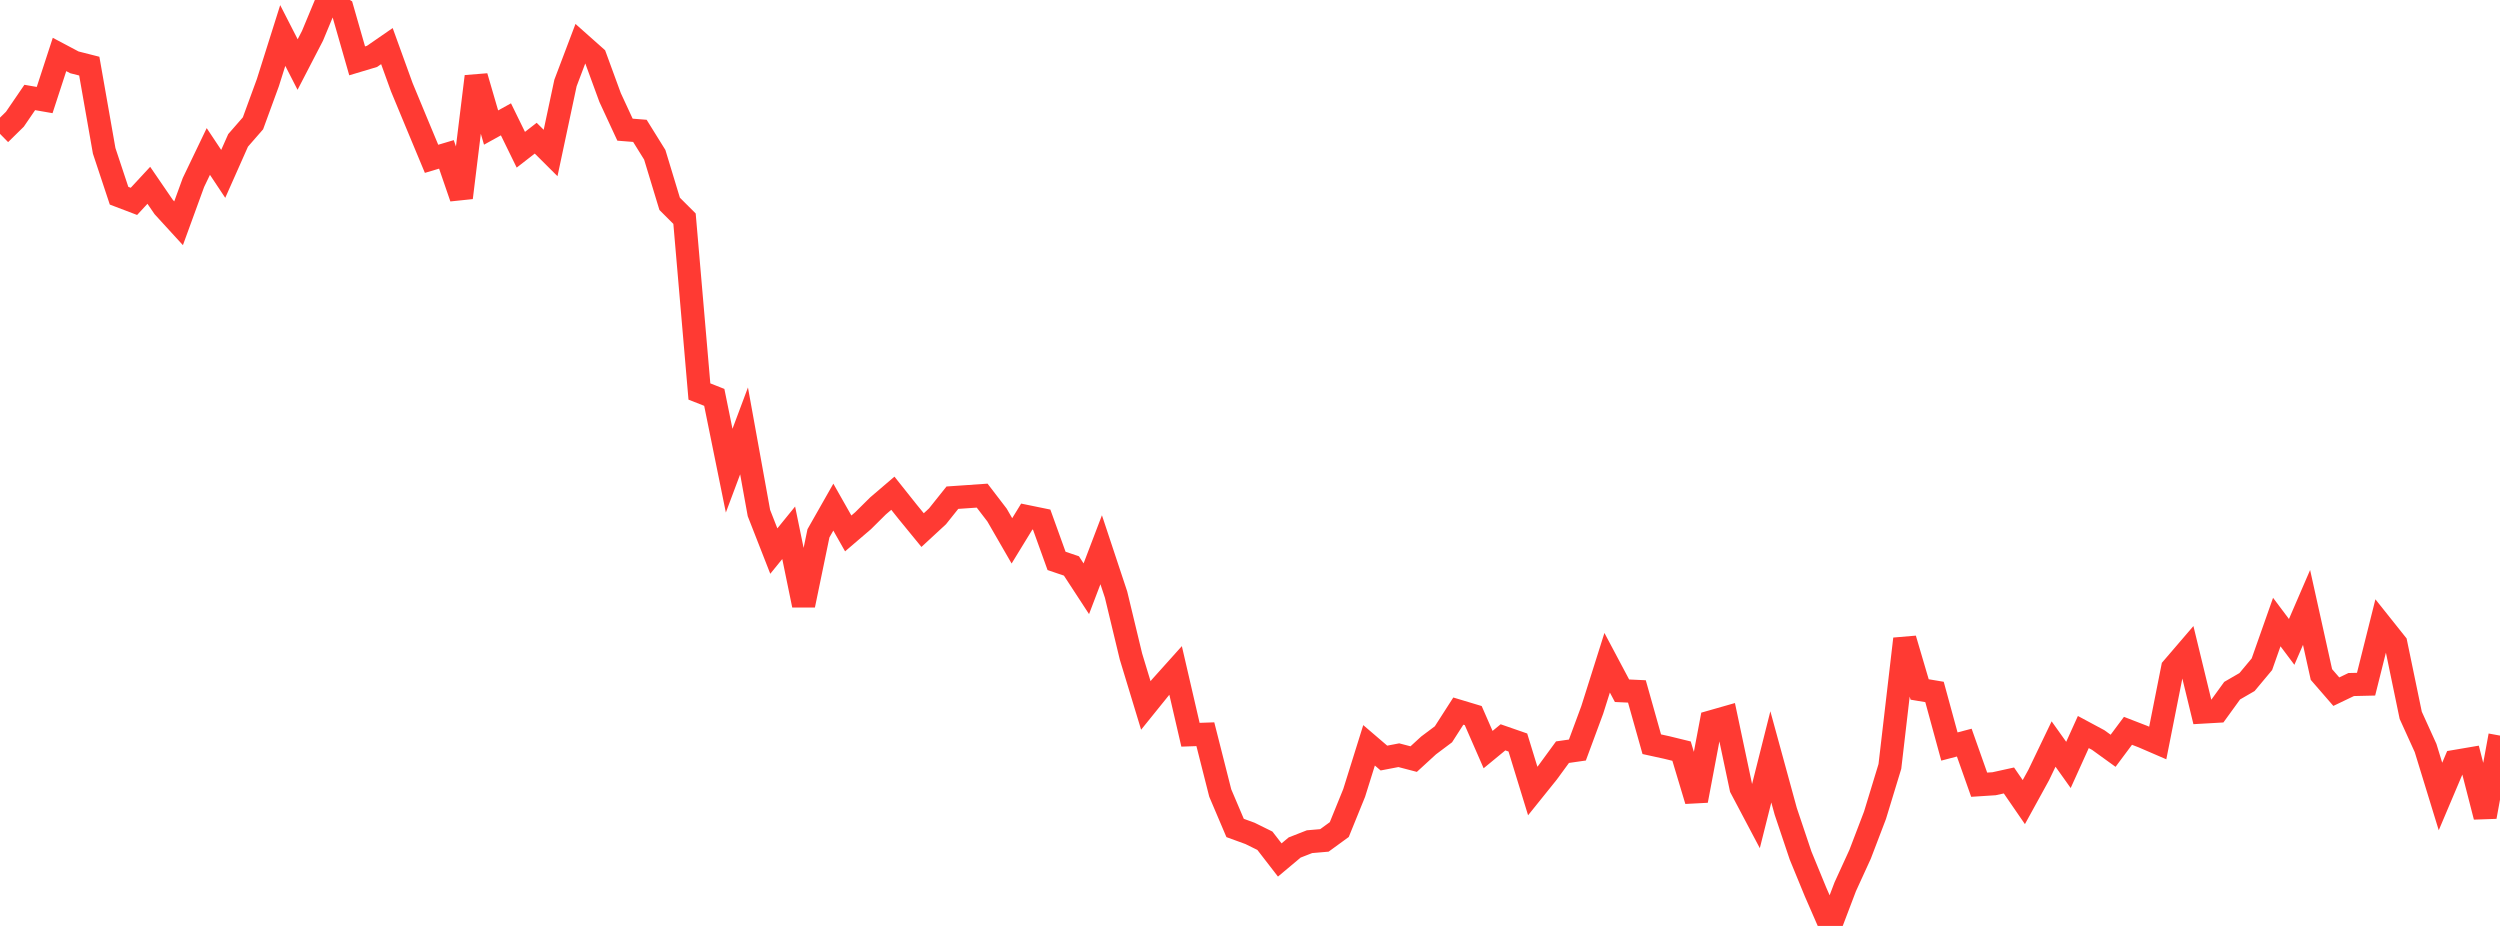 <?xml version="1.0" standalone="no"?>
<!DOCTYPE svg PUBLIC "-//W3C//DTD SVG 1.1//EN" "http://www.w3.org/Graphics/SVG/1.1/DTD/svg11.dtd">

<svg width="135" height="50" viewBox="0 0 135 50" preserveAspectRatio="none" 
  xmlns="http://www.w3.org/2000/svg"
  xmlns:xlink="http://www.w3.org/1999/xlink">


<polyline points="0.0, 7.228 0.804, 6.438 1.607, 5.263 2.411, 5.403 3.214, 2.941 4.018, 3.367 4.821, 3.571 5.625, 8.145 6.429, 10.568 7.232, 10.874 8.036, 10.006 8.839, 11.178 9.643, 12.057 10.446, 9.854 11.25, 8.18 12.054, 9.39 12.857, 7.581 13.661, 6.659 14.464, 4.465 15.268, 1.917 16.071, 3.485 16.875, 1.933 17.679, 0.0 18.482, 0.482 19.286, 3.286 20.089, 3.045 20.893, 2.49 21.696, 4.707 22.5, 6.646 23.304, 8.576 24.107, 8.337 24.911, 10.675 25.714, 4.13 26.518, 6.888 27.321, 6.444 28.125, 8.086 28.929, 7.462 29.732, 8.262 30.536, 4.482 31.339, 2.362 32.143, 3.076 32.946, 5.267 33.75, 7.002 34.554, 7.066 35.357, 8.358 36.161, 11.007 36.964, 11.809 37.768, 21.141 38.571, 21.458 39.375, 25.416 40.179, 23.268 40.982, 27.704 41.786, 29.758 42.589, 28.77 43.393, 32.681 44.196, 28.8 45.0, 27.385 45.804, 28.805 46.607, 28.118 47.411, 27.321 48.214, 26.634 49.018, 27.644 49.821, 28.625 50.625, 27.882 51.429, 26.875 52.232, 26.82 53.036, 26.764 53.839, 27.812 54.643, 29.206 55.446, 27.894 56.25, 28.059 57.054, 30.288 57.857, 30.561 58.661, 31.793 59.464, 29.686 60.268, 32.11 61.071, 35.448 61.875, 38.094 62.679, 37.098 63.482, 36.203 64.286, 39.676 65.089, 39.648 65.893, 42.822 66.696, 44.71 67.5, 45.003 68.304, 45.4 69.107, 46.439 69.911, 45.765 70.714, 45.451 71.518, 45.382 72.321, 44.797 73.125, 42.818 73.929, 40.247 74.732, 40.935 75.536, 40.781 76.339, 40.991 77.143, 40.254 77.946, 39.652 78.75, 38.399 79.554, 38.641 80.357, 40.478 81.161, 39.816 81.964, 40.095 82.768, 42.715 83.571, 41.717 84.375, 40.617 85.179, 40.502 85.982, 38.333 86.786, 35.788 87.589, 37.3 88.393, 37.337 89.196, 40.188 90.0, 40.364 90.804, 40.561 91.607, 43.234 92.411, 38.978 93.214, 38.749 94.018, 42.55 94.821, 44.069 95.625, 40.871 96.429, 43.81 97.232, 46.201 98.036, 48.158 98.839, 50.0 99.643, 47.885 100.446, 46.131 101.25, 44.025 102.054, 41.387 102.857, 34.5 103.661, 37.231 104.464, 37.366 105.268, 40.312 106.071, 40.101 106.875, 42.374 107.679, 42.322 108.482, 42.145 109.286, 43.314 110.089, 41.853 110.893, 40.178 111.696, 41.306 112.5, 39.53 113.304, 39.962 114.107, 40.542 114.911, 39.464 115.714, 39.775 116.518, 40.122 117.321, 36.076 118.125, 35.139 118.929, 38.452 119.732, 38.406 120.536, 37.296 121.339, 36.831 122.143, 35.868 122.946, 33.591 123.75, 34.663 124.554, 32.801 125.357, 36.423 126.161, 37.35 126.964, 36.965 127.768, 36.946 128.571, 33.74 129.375, 34.749 130.179, 38.626 130.982, 40.394 131.786, 43.011 132.589, 41.115 133.393, 40.978 134.196, 44.105 135.0, 39.722" fill="none" stroke="#ff3a33" stroke-width="1.25"/>

</svg>